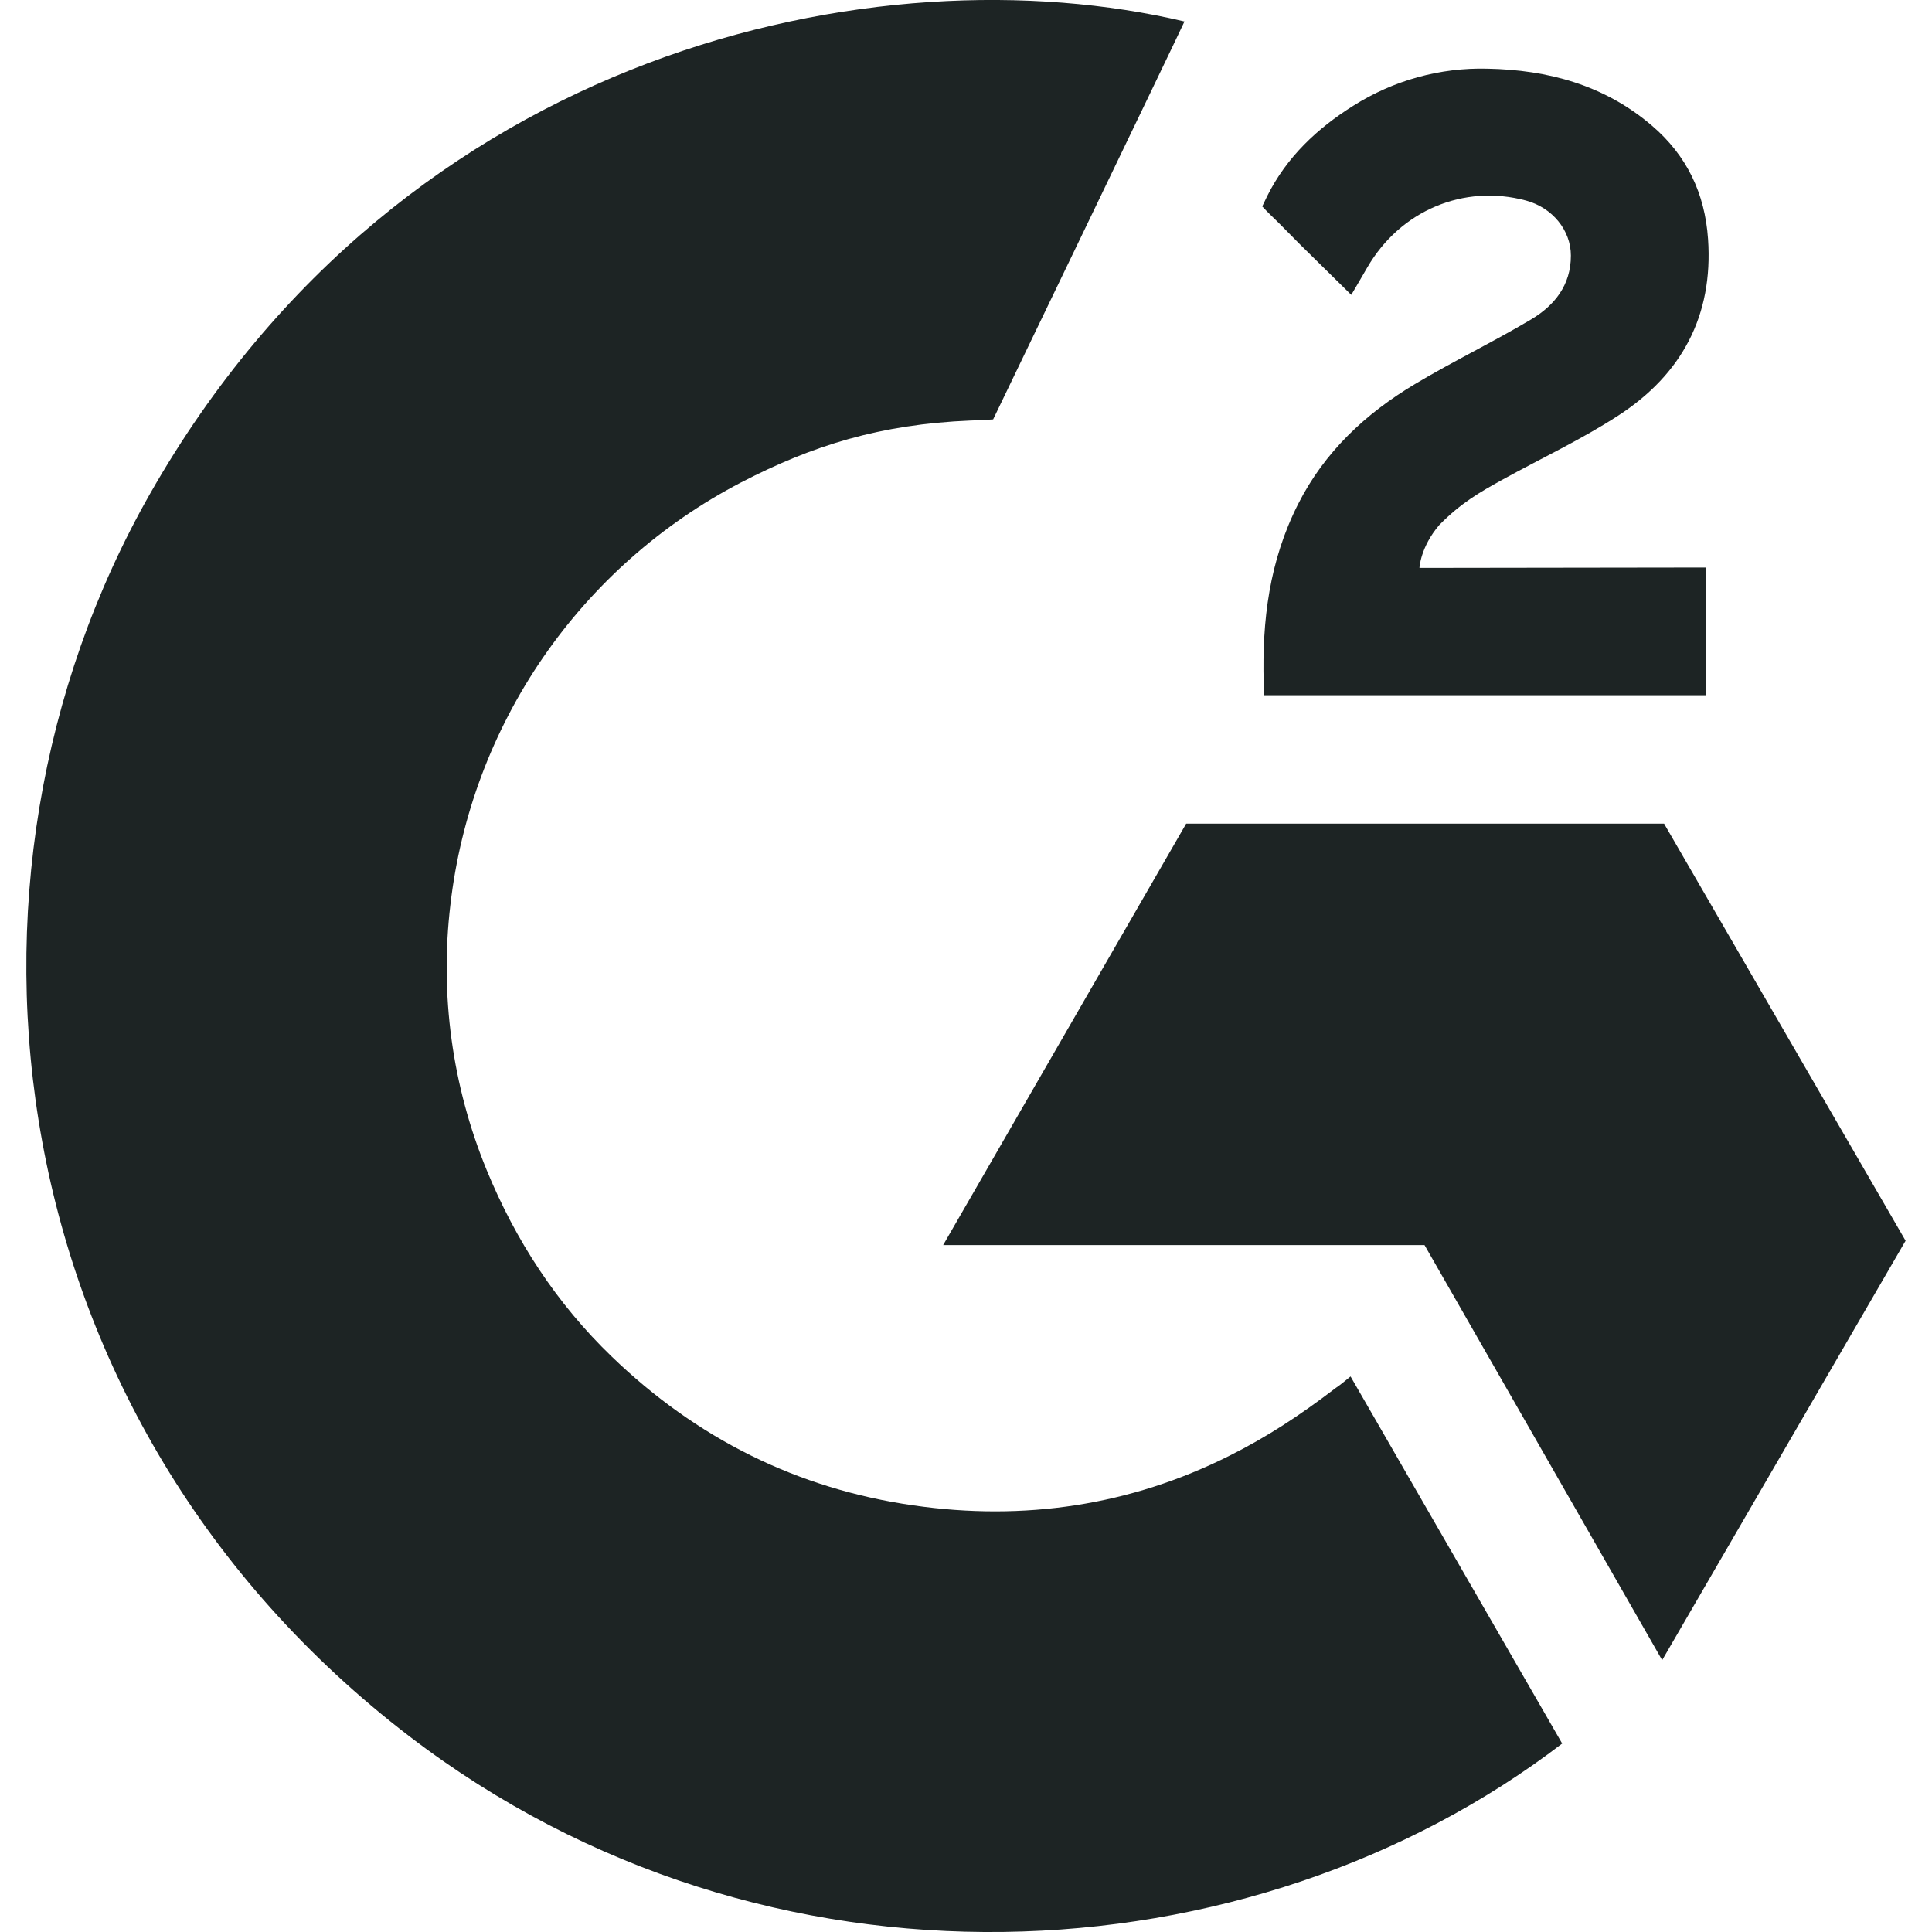 <svg width="24" height="24" viewBox="0 0 24 24" fill="none" xmlns="http://www.w3.org/2000/svg">
<g clip-path="url(#clip0_2714_6395)">
<path d="M16.777 17.099C17.66 18.631 18.533 20.145 19.406 21.659C15.543 24.616 9.533 24.973 5.084 21.568C-0.036 17.645 -0.878 10.953 1.863 6.135C5.016 0.594 10.916 -0.632 14.714 0.267C14.612 0.49 12.337 5.21 12.337 5.21C12.337 5.21 12.157 5.222 12.055 5.224C10.932 5.271 10.096 5.532 9.2 5.996C8.216 6.509 7.374 7.255 6.745 8.169C6.117 9.083 5.722 10.137 5.595 11.239C5.462 12.357 5.617 13.489 6.044 14.531C6.405 15.411 6.915 16.193 7.6 16.853C8.65 17.866 9.9 18.494 11.349 18.701C12.721 18.898 14.04 18.703 15.276 18.082C15.74 17.849 16.135 17.592 16.596 17.24C16.654 17.202 16.707 17.154 16.777 17.099Z" fill="#1D2424"/>
<path d="M16.786 3.663C16.562 3.442 16.354 3.239 16.147 3.034C16.024 2.912 15.905 2.785 15.779 2.666C15.734 2.623 15.68 2.564 15.68 2.564C15.68 2.564 15.723 2.473 15.742 2.435C15.984 1.95 16.363 1.595 16.812 1.313C17.31 0.998 17.889 0.838 18.477 0.853C19.23 0.868 19.929 1.055 20.52 1.56C20.956 1.932 21.179 2.405 21.218 2.969C21.284 3.921 20.89 4.65 20.108 5.159C19.649 5.458 19.153 5.689 18.656 5.963C18.382 6.115 18.148 6.248 17.88 6.521C17.644 6.796 17.633 7.055 17.633 7.055L21.193 7.05V8.636H15.698C15.698 8.636 15.698 8.528 15.698 8.483C15.677 7.704 15.768 6.97 16.125 6.263C16.453 5.614 16.963 5.138 17.576 4.772C18.047 4.49 18.544 4.251 19.017 3.97C19.309 3.797 19.515 3.543 19.514 3.175C19.514 2.86 19.284 2.579 18.956 2.491C18.182 2.283 17.394 2.616 16.984 3.324C16.925 3.427 16.864 3.53 16.786 3.663Z" fill="#1D2424"/>
<path d="M23.672 15.413L20.672 10.232H14.735L11.716 15.467H17.696L20.648 20.623L23.672 15.413Z" fill="#1D2424"/>
</g>
<defs>
<clipPath id="clip0_2714_6395">
<rect width="24" height="24" fill="white" transform="translate(-0)"/>
</clipPath>
</defs>
</svg>

